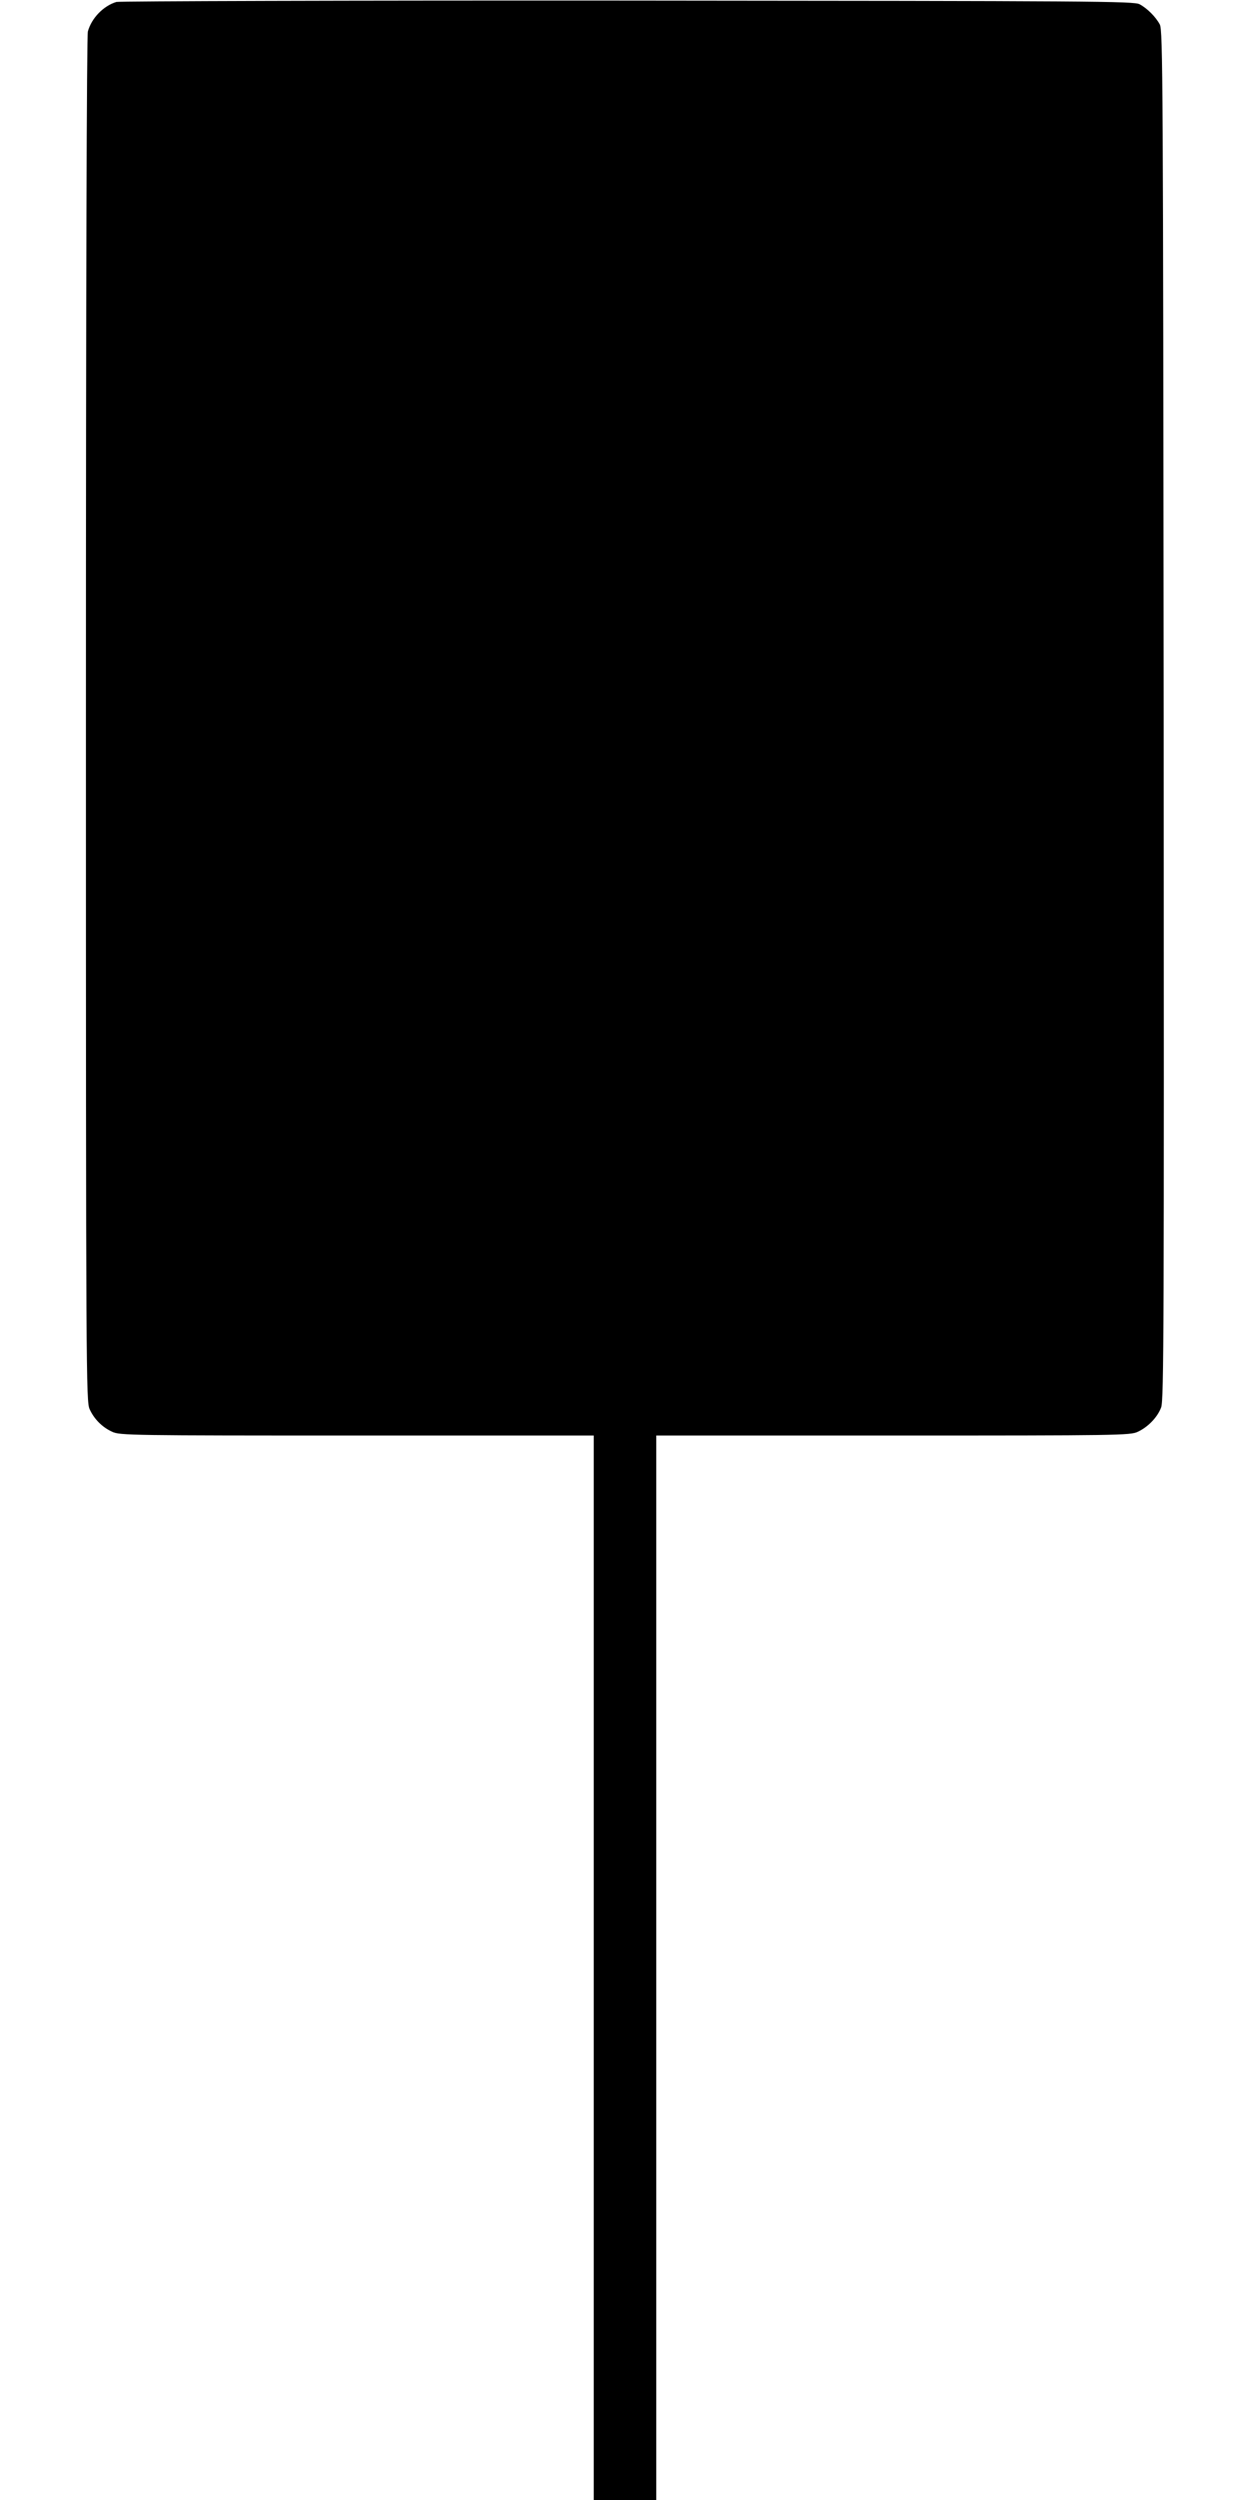<?xml version="1.0" standalone="no"?>
<!DOCTYPE svg PUBLIC "-//W3C//DTD SVG 20010904//EN"
 "http://www.w3.org/TR/2001/REC-SVG-20010904/DTD/svg10.dtd">
<svg version="1.0" xmlns="http://www.w3.org/2000/svg"
 width="640pt" height="1280pt" viewBox="0 0 640 1280"
 preserveAspectRatio="xMidYMid meet">
<g transform="translate(0,1280) scale(0.1,-0.1)"
fill="#000000" stroke="none">
<path d="M596 12790 c-66 -20 -127 -82 -146 -151 -6 -22 -10 -1292 -10 -3524
0 -3364 1 -3491 19 -3530 23 -51 65 -93 116 -116 38 -18 98 -19 1253 -19
l1212 0 0 -2725 0 -2725 160 0 160 0 0 2725 0 2725 1213 0 c1152 0 1214 1
1252 19 52 24 101 74 120 125 14 37 15 411 13 3546 -3 3241 -4 3507 -20 3535
-21 39 -64 82 -103 103 -28 16 -229 17 -2620 19 -1424 1 -2603 -3 -2619 -7z"/>
</g>
</svg>
